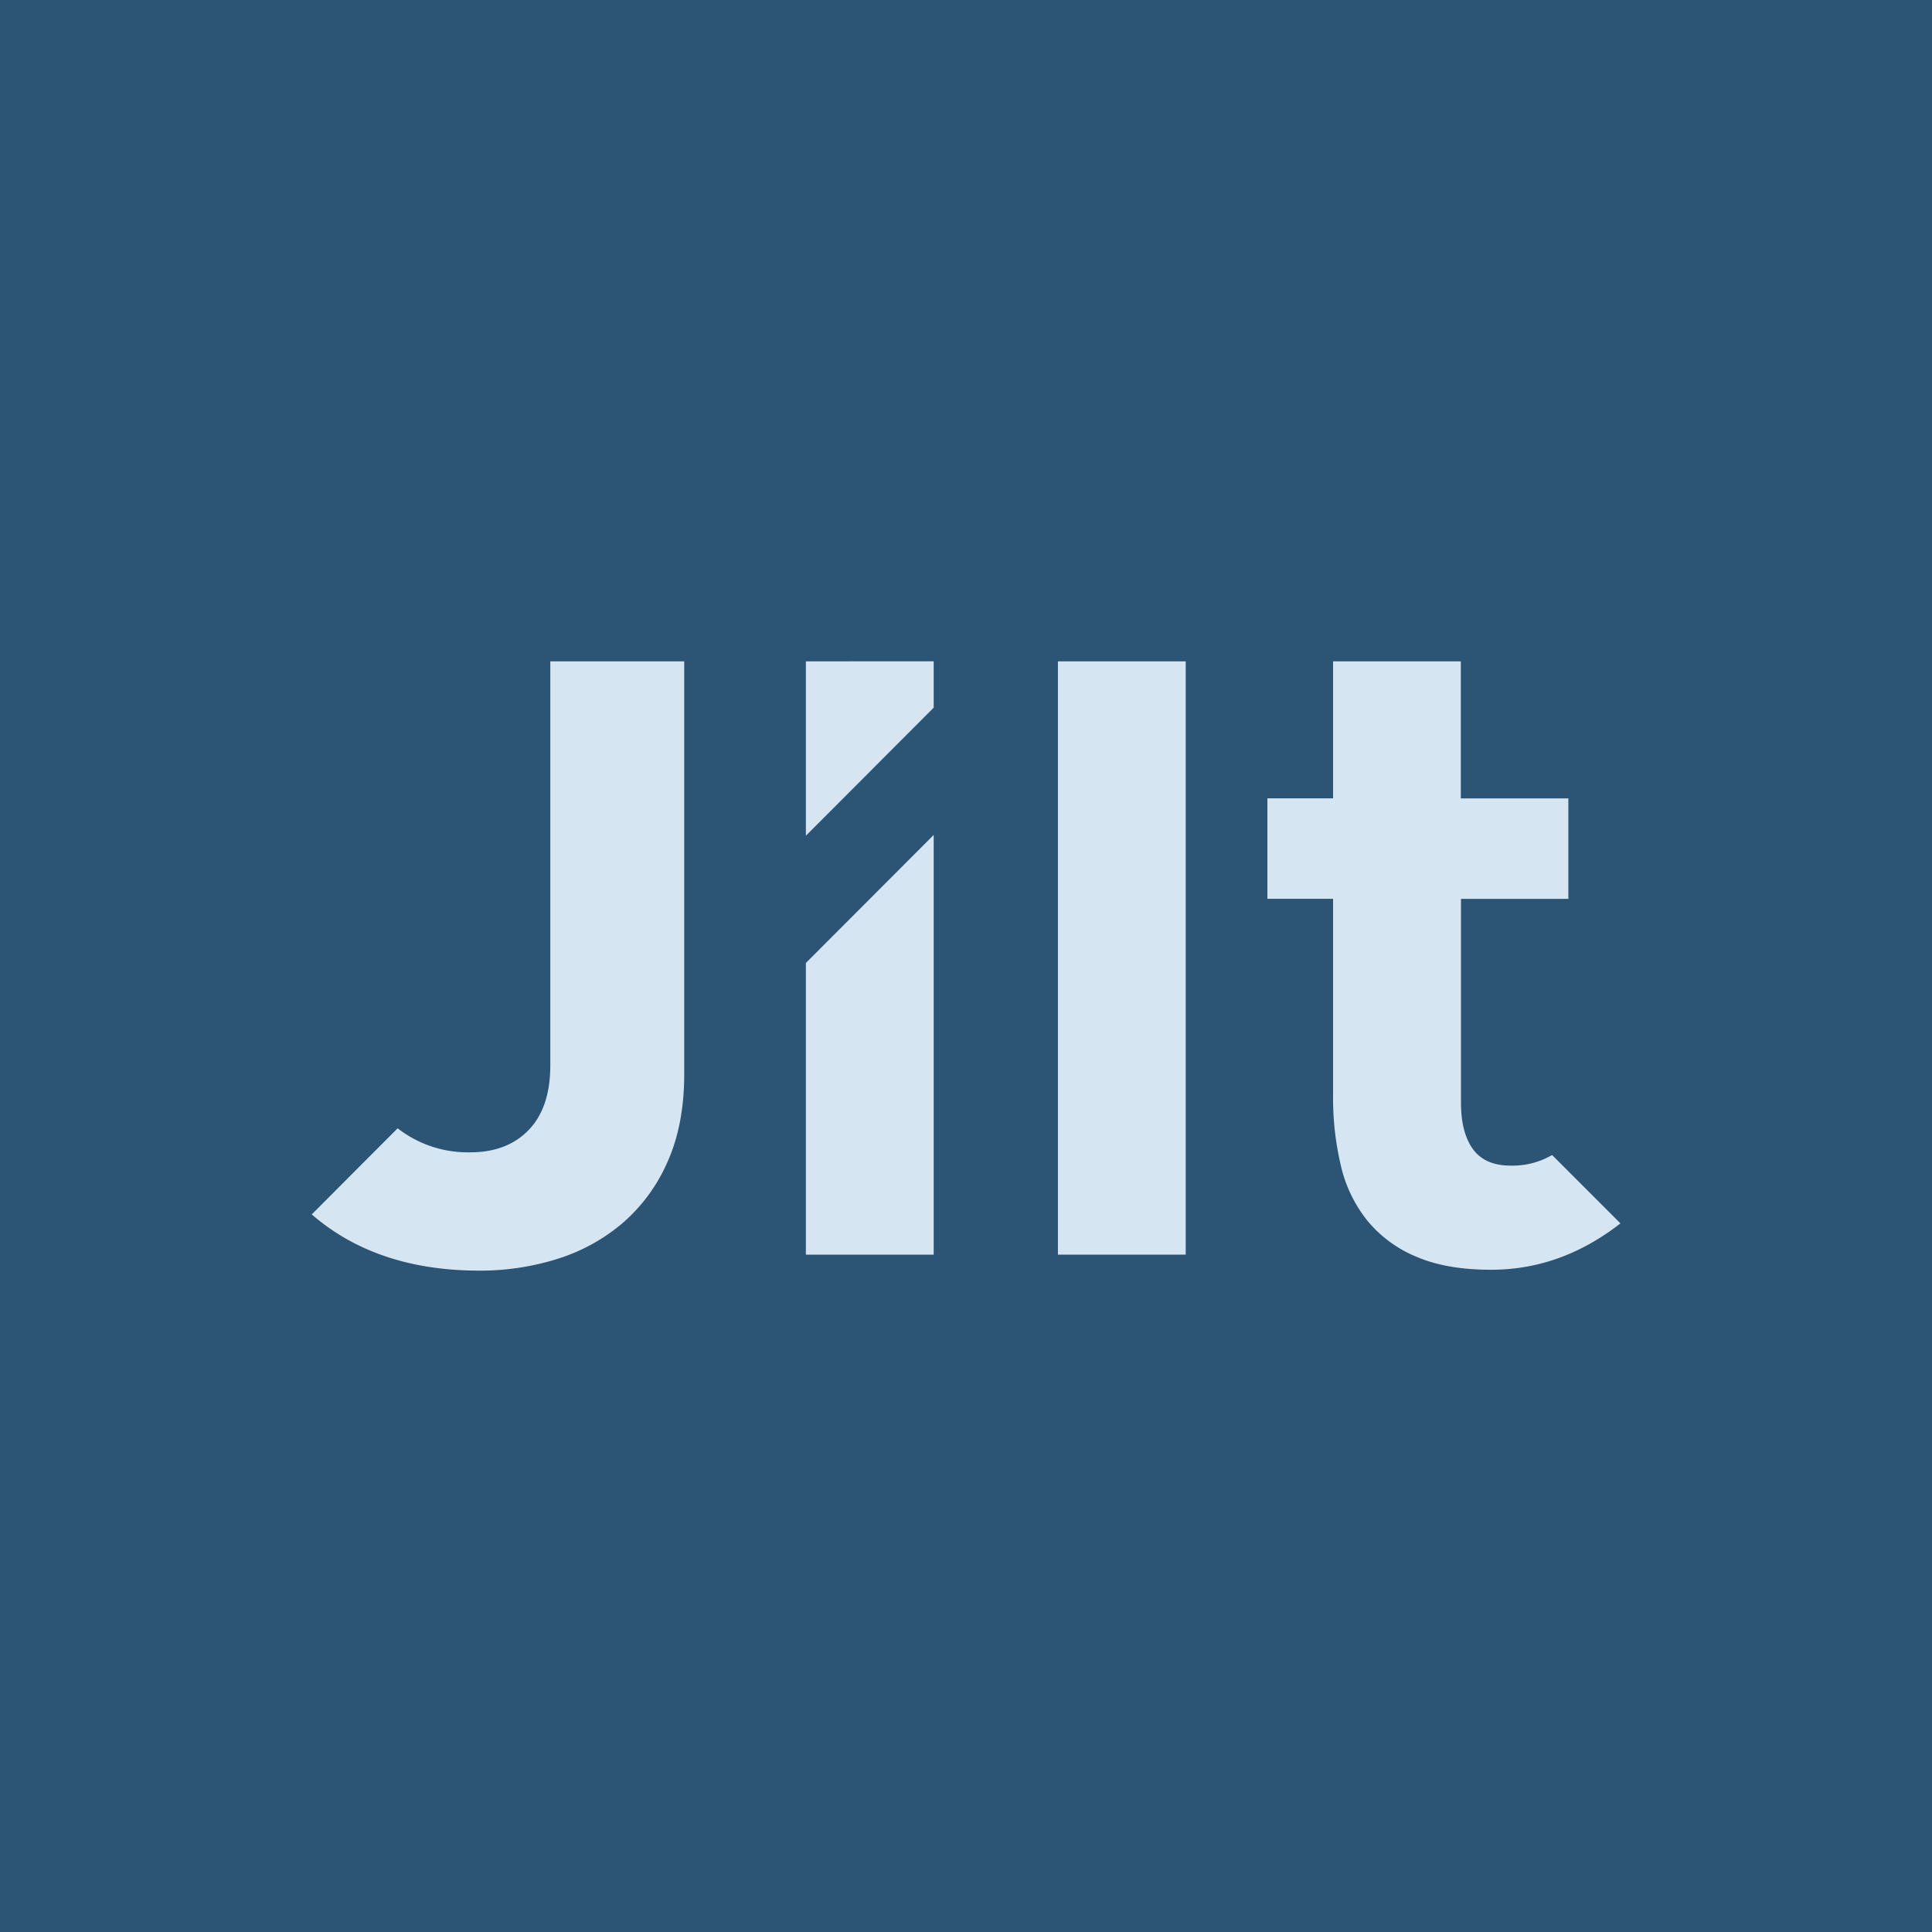 <svg xmlns="http://www.w3.org/2000/svg" viewBox="0 0 500 500"><title>Jilt Logo</title><rect width="500" height="500" style="fill:#2b5475"/><rect x="273.79" y="171.16" width="33.07" height="153.54" style="fill:#d6e5f2"/><path d="M208.56,171.16v45.13l33.08-33.15v-12Zm0,153.54h33.08V216.08l-33.08,33.14Z" style="fill:#d6e5f2"/><path d="M142.42,171.16V275.67q0,11-5.63,16.8t-15.27,5.75A29.51,29.51,0,0,1,102.91,292L80.68,314.29q16.78,14.54,43.37,14.55a66.81,66.81,0,0,0,20.09-3A48.22,48.22,0,0,0,161,316.64a44.29,44.29,0,0,0,11.72-15.88q4.35-9.67,4.36-22.79V171.16Z" style="fill:#d6e5f2"/><path d="M401.69,298.93c-.67.35-1.35.7-2,1a20.38,20.38,0,0,1-8.73,1.73q-6.66,0-9.76-4.26t-3.1-12.09V232.62h27.79v-26H378.06V171.16H345v35.45H328v26h17v50.87a76.05,76.05,0,0,0,2.07,18.42A35.28,35.28,0,0,0,354,316.06a32.37,32.37,0,0,0,12.63,9.21q7.8,3.35,19.29,3.34,18.06,0,33.45-12Z" style="fill:#d6e5f2"/></svg>